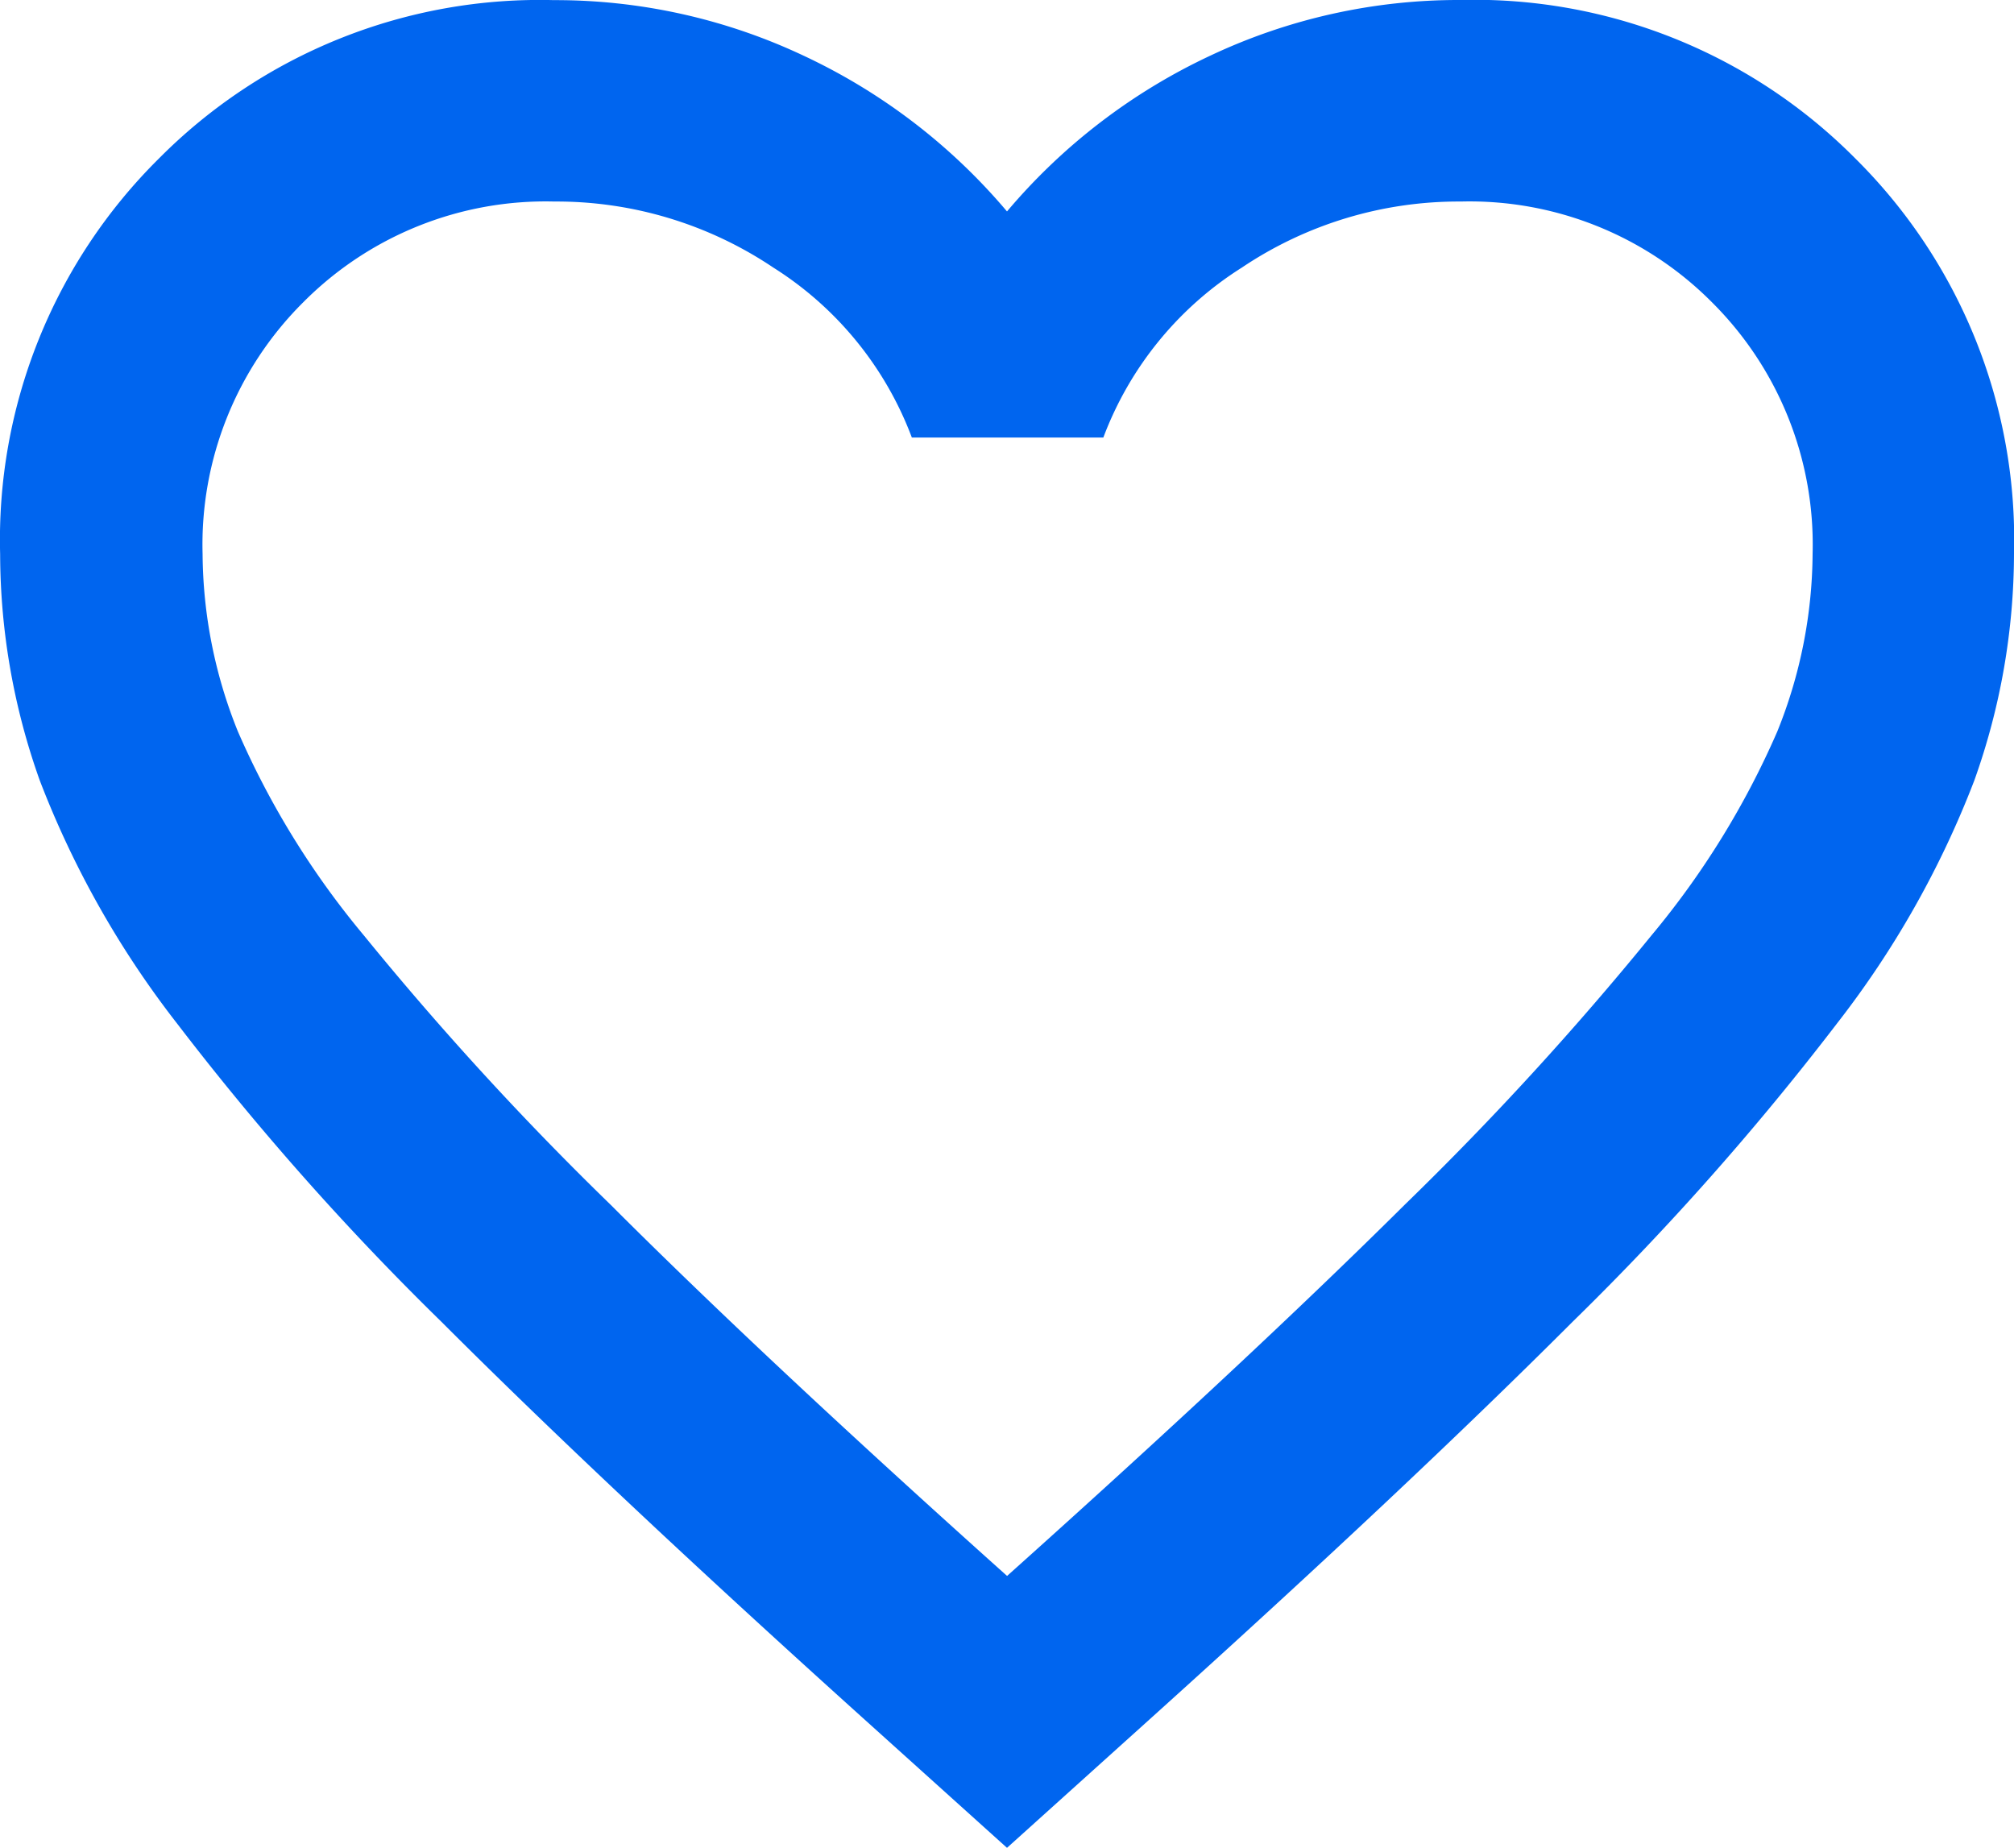 <svg xmlns="http://www.w3.org/2000/svg" width="15.24" height="13.982" viewBox="0 0 15.24 13.982">
  <path id="favorite_24dp_E8EAED_FILL0_wght400_GRAD0_opsz24" d="M87.62-840.017l-1.1-.991q-1.924-1.734-3.181-2.991a21.081,21.081,0,0,1-2-2.257,7.172,7.172,0,0,1-1.038-1.838,5.124,5.124,0,0,1-.3-1.714,4.059,4.059,0,0,1,1.2-2.991,4.059,4.059,0,0,1,2.991-1.2,4.4,4.4,0,0,1,1.886.419A4.518,4.518,0,0,1,87.62-852.4a4.518,4.518,0,0,1,1.543-1.181A4.4,4.4,0,0,1,91.049-854a4.059,4.059,0,0,1,2.991,1.2,4.059,4.059,0,0,1,1.2,2.991,5.124,5.124,0,0,1-.3,1.714,7.171,7.171,0,0,1-1.038,1.838,21.081,21.081,0,0,1-2,2.257q-1.257,1.257-3.181,2.991Zm0-2.057q1.829-1.638,3.01-2.81a23.74,23.74,0,0,0,1.867-2.038,6.371,6.371,0,0,0,.952-1.543,3.64,3.64,0,0,0,.267-1.343,2.585,2.585,0,0,0-.762-1.905,2.585,2.585,0,0,0-1.9-.762,2.941,2.941,0,0,0-1.657.5,2.6,2.6,0,0,0-1.048,1.286H86.9a2.6,2.6,0,0,0-1.048-1.286,2.941,2.941,0,0,0-1.657-.5,2.585,2.585,0,0,0-1.9.762,2.585,2.585,0,0,0-.762,1.905,3.64,3.64,0,0,0,.267,1.343,6.371,6.371,0,0,0,.953,1.543,23.74,23.74,0,0,0,1.867,2.038Q85.791-843.713,87.62-842.075ZM87.62-847.275Z" transform="translate(-80 854)" fill="#0065ef"/>
</svg>
